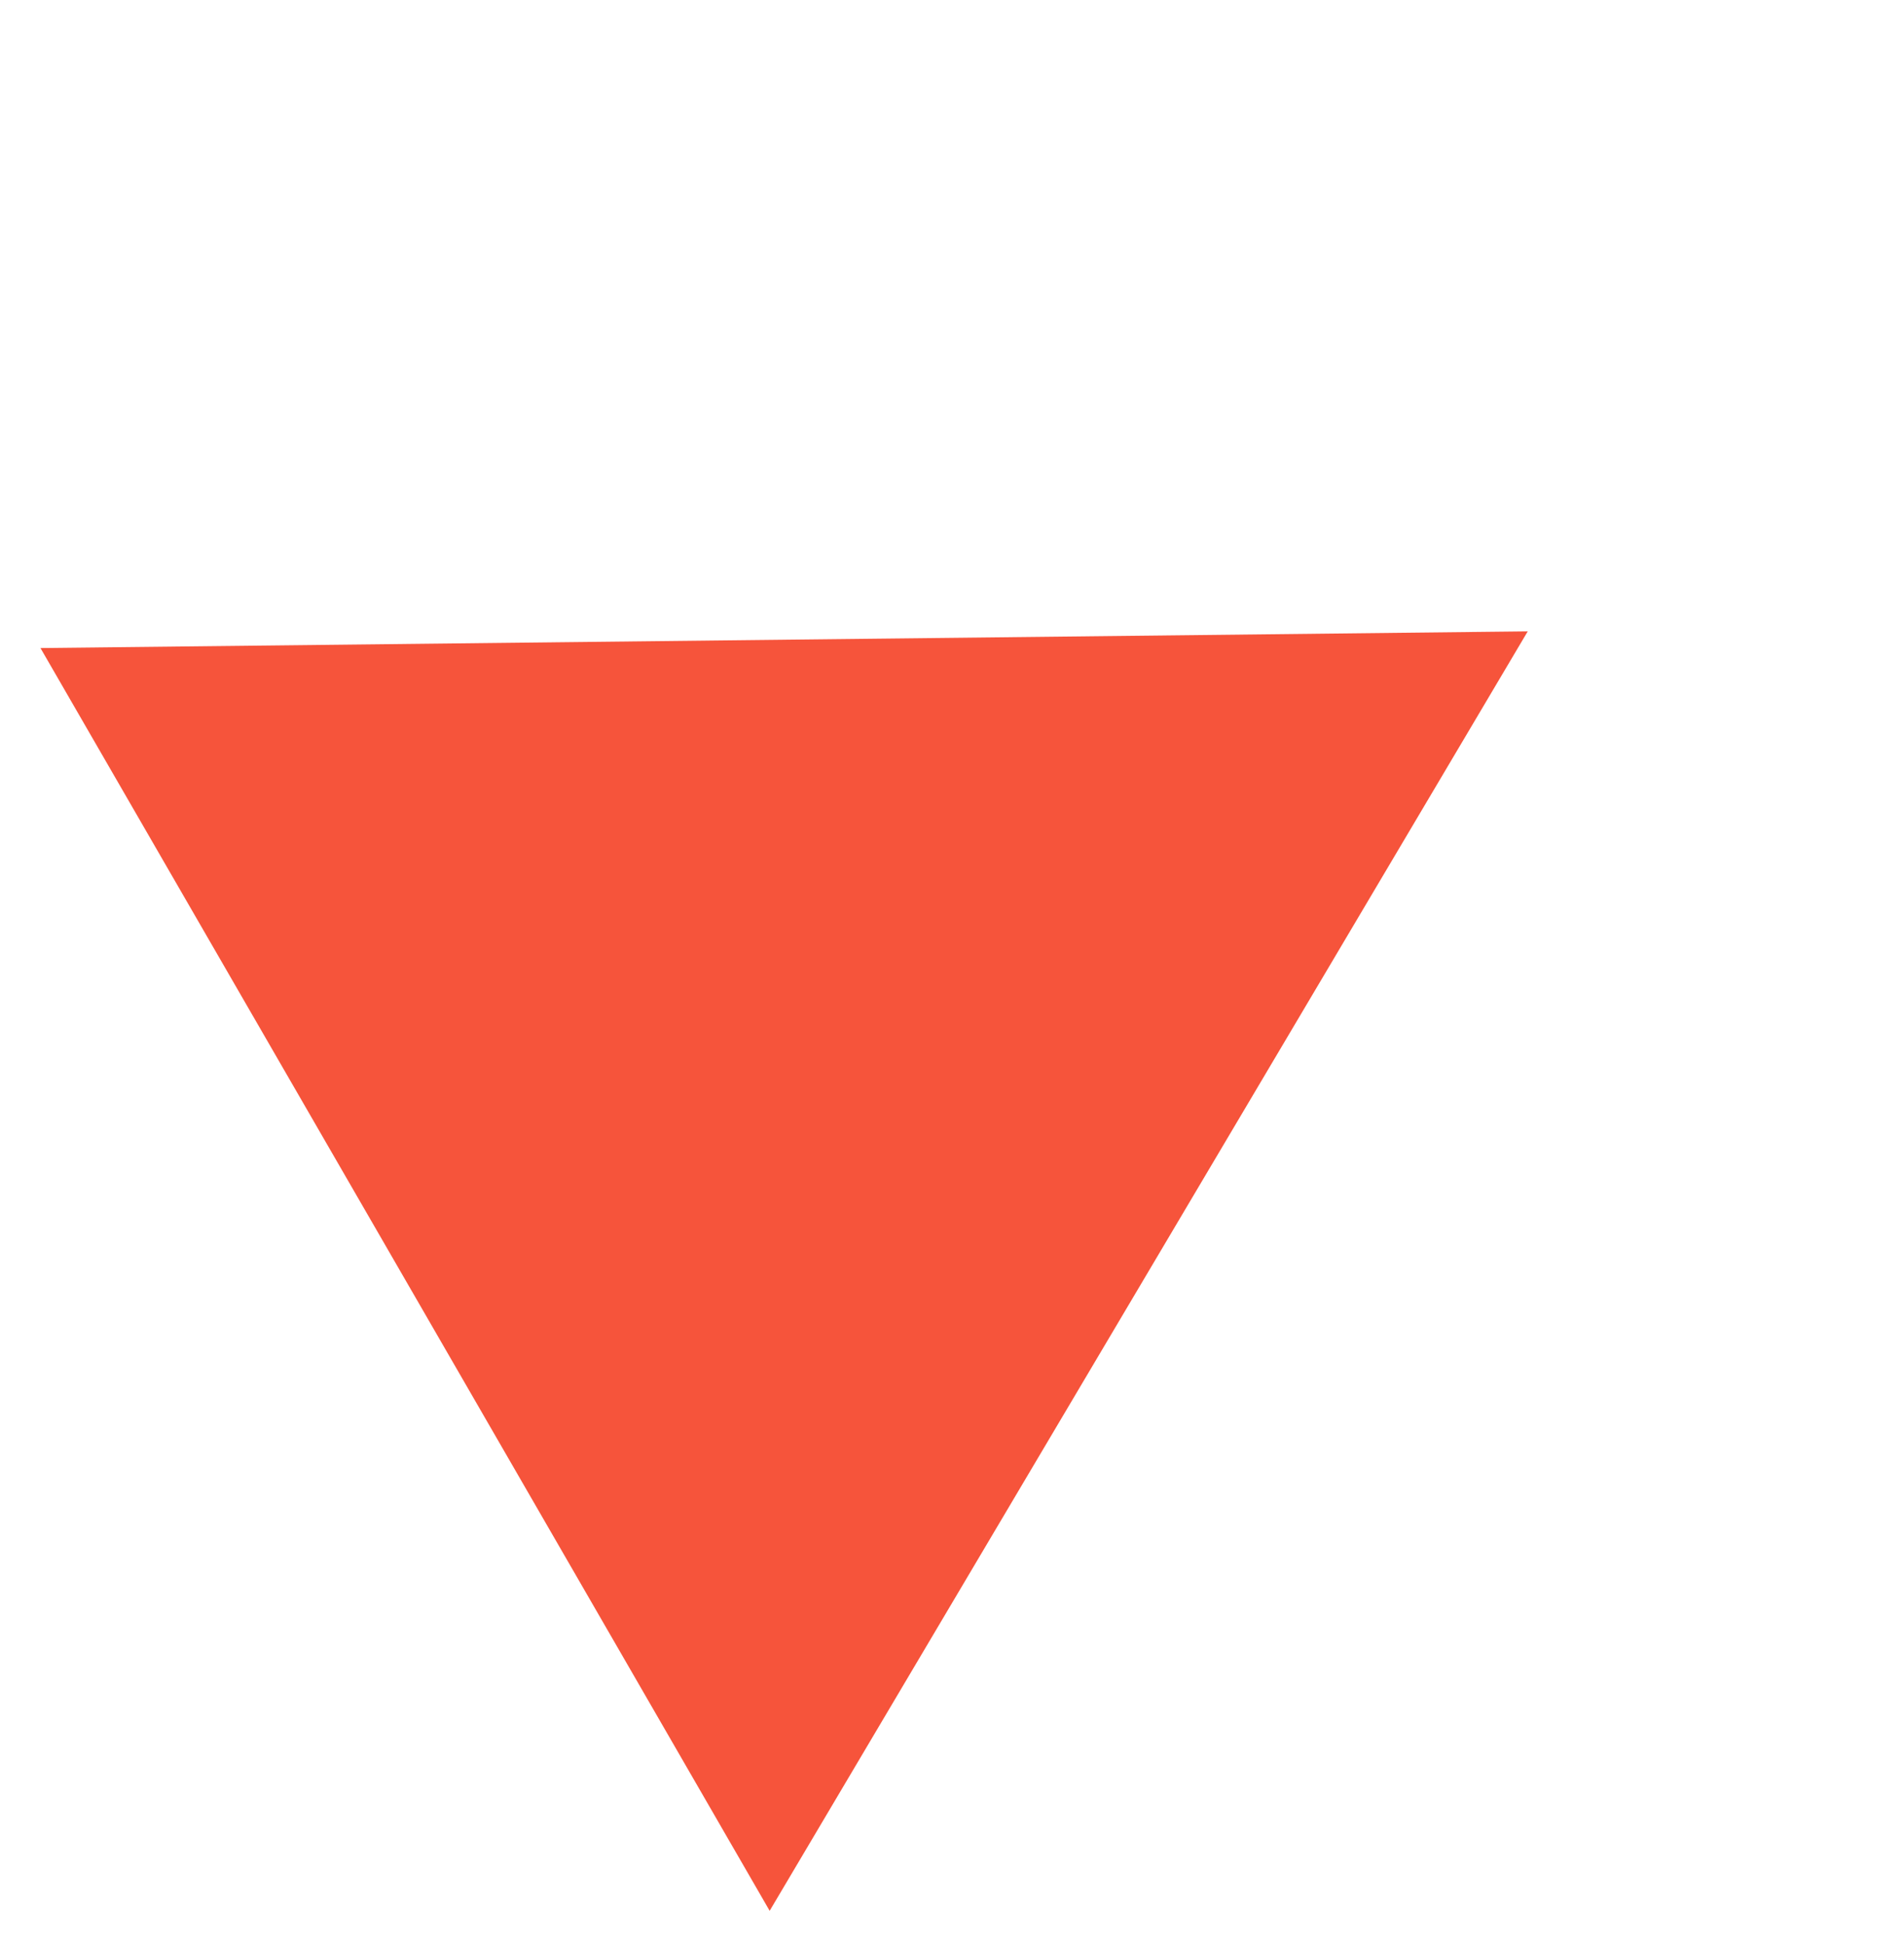 <svg xmlns="http://www.w3.org/2000/svg" width="47" height="48" fill="none"><g clip-path="url(#a)"><path fill="#F6543B" fill-rule="evenodd" d="M37.71 15.588.999 16l18 31.177 18.713-31.589Z" clip-rule="evenodd"/></g><defs><clipPath id="a"><path fill="#fff" d="m28.71 0 18 31.177-27.712 16L.998 16z"/></clipPath></defs></svg>